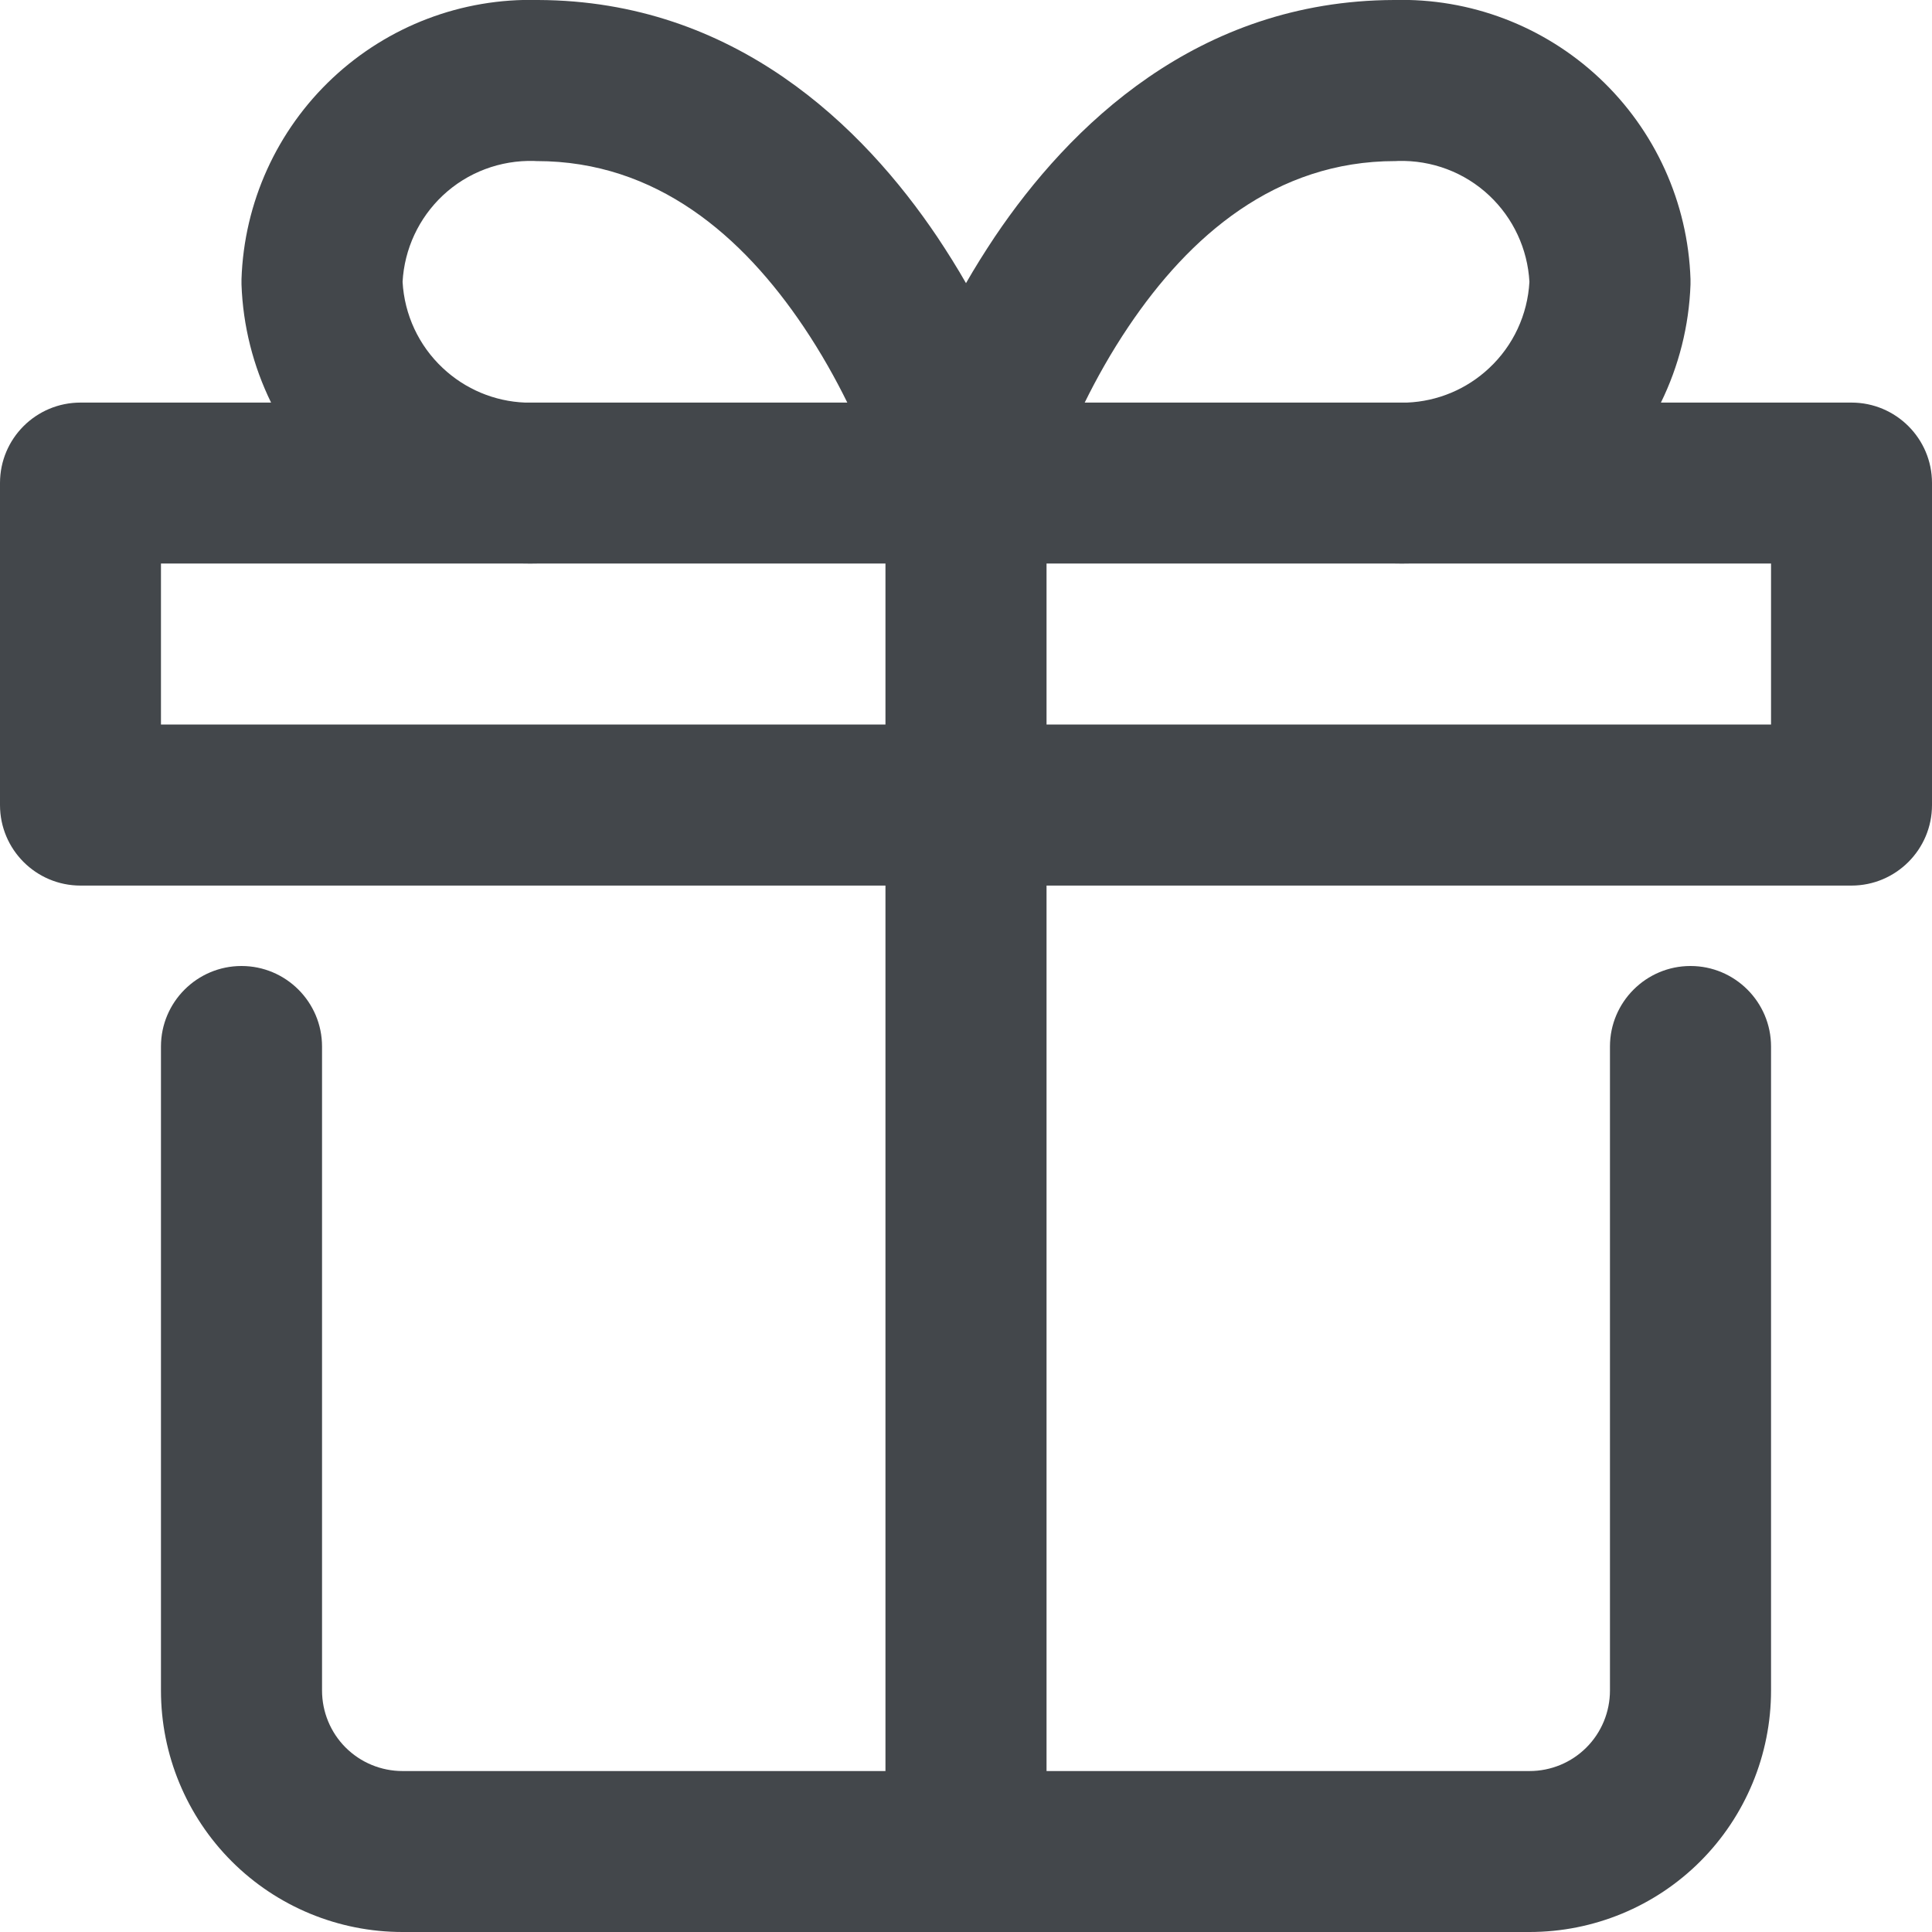 <svg width="16" height="16" viewBox="0 0 16 16" fill="none" xmlns="http://www.w3.org/2000/svg">
<g clip-path="url(#clip0_10398_10641)">
<path fill-rule="evenodd" clip-rule="evenodd" d="M3.667 1.619C3.871 1.427 4.144 1.325 4.424 1.333C4.431 1.334 4.438 1.334 4.445 1.334C5.438 1.334 6.15 1.955 6.655 2.706C6.799 2.92 6.919 3.135 7.017 3.334L4.348 3.334C4.095 3.324 3.853 3.223 3.667 3.048C3.468 2.862 3.349 2.606 3.334 2.334C3.349 2.062 3.468 1.806 3.667 1.619ZM2.245 3.334C2.097 3.032 2.012 2.699 2 2.356V2.334V2.312C2.021 1.678 2.293 1.079 2.755 0.646C3.215 0.215 3.825 -0.017 4.455 0C6.085 0.005 7.147 1.048 7.762 1.962C7.848 2.091 7.928 2.219 8 2.345C8.072 2.219 8.152 2.091 8.238 1.962C8.853 1.048 9.915 0.005 11.545 0C12.175 -0.017 12.785 0.215 13.245 0.646C13.707 1.079 13.979 1.678 14 2.312C14 2.326 14 2.341 14 2.356C13.988 2.699 13.903 3.032 13.755 3.334H15.333C15.701 3.334 16 3.632 16 4V6.667C16 7.035 15.701 7.334 15.333 7.334H8.667V14.667H12.667C12.844 14.667 13.013 14.597 13.138 14.472C13.263 14.347 13.333 14.177 13.333 14V8.667C13.333 8.299 13.632 8 14 8C14.368 8 14.667 8.299 14.667 8.667V14C14.667 14.531 14.456 15.04 14.081 15.415C13.706 15.79 13.197 16 12.667 16H8H3.333C2.803 16 2.294 15.79 1.919 15.415C1.544 15.04 1.333 14.531 1.333 14V8.667C1.333 8.299 1.632 8 2 8C2.368 8 2.667 8.299 2.667 8.667V14C2.667 14.177 2.737 14.347 2.862 14.472C2.987 14.597 3.157 14.667 3.333 14.667H7.333V7.334H0.667C0.298 7.334 0 7.035 0 6.667V4C0 3.632 0.298 3.334 0.667 3.334H2.245ZM4.326 4.667H1.333V6H7.333V4.667L4.454 4.667C4.412 4.668 4.369 4.668 4.326 4.667ZM8.667 4.667V6H14.667V4.667H11.674C11.631 4.668 11.588 4.668 11.546 4.667L8.667 4.667ZM11.652 3.334C11.905 3.324 12.147 3.223 12.333 3.048C12.532 2.862 12.651 2.606 12.666 2.334C12.651 2.062 12.532 1.806 12.333 1.619C12.129 1.427 11.857 1.325 11.576 1.333C11.569 1.334 11.562 1.334 11.555 1.334C10.562 1.334 9.85 1.955 9.345 2.706C9.201 2.92 9.081 3.135 8.983 3.334L11.652 3.334Z" fill="#43474B"/>
</g>
<defs>
<clipPath id="clip0_10398_10641">
<rect width="16" height="16" fill="white"/>
</clipPath>
</defs>
</svg>
